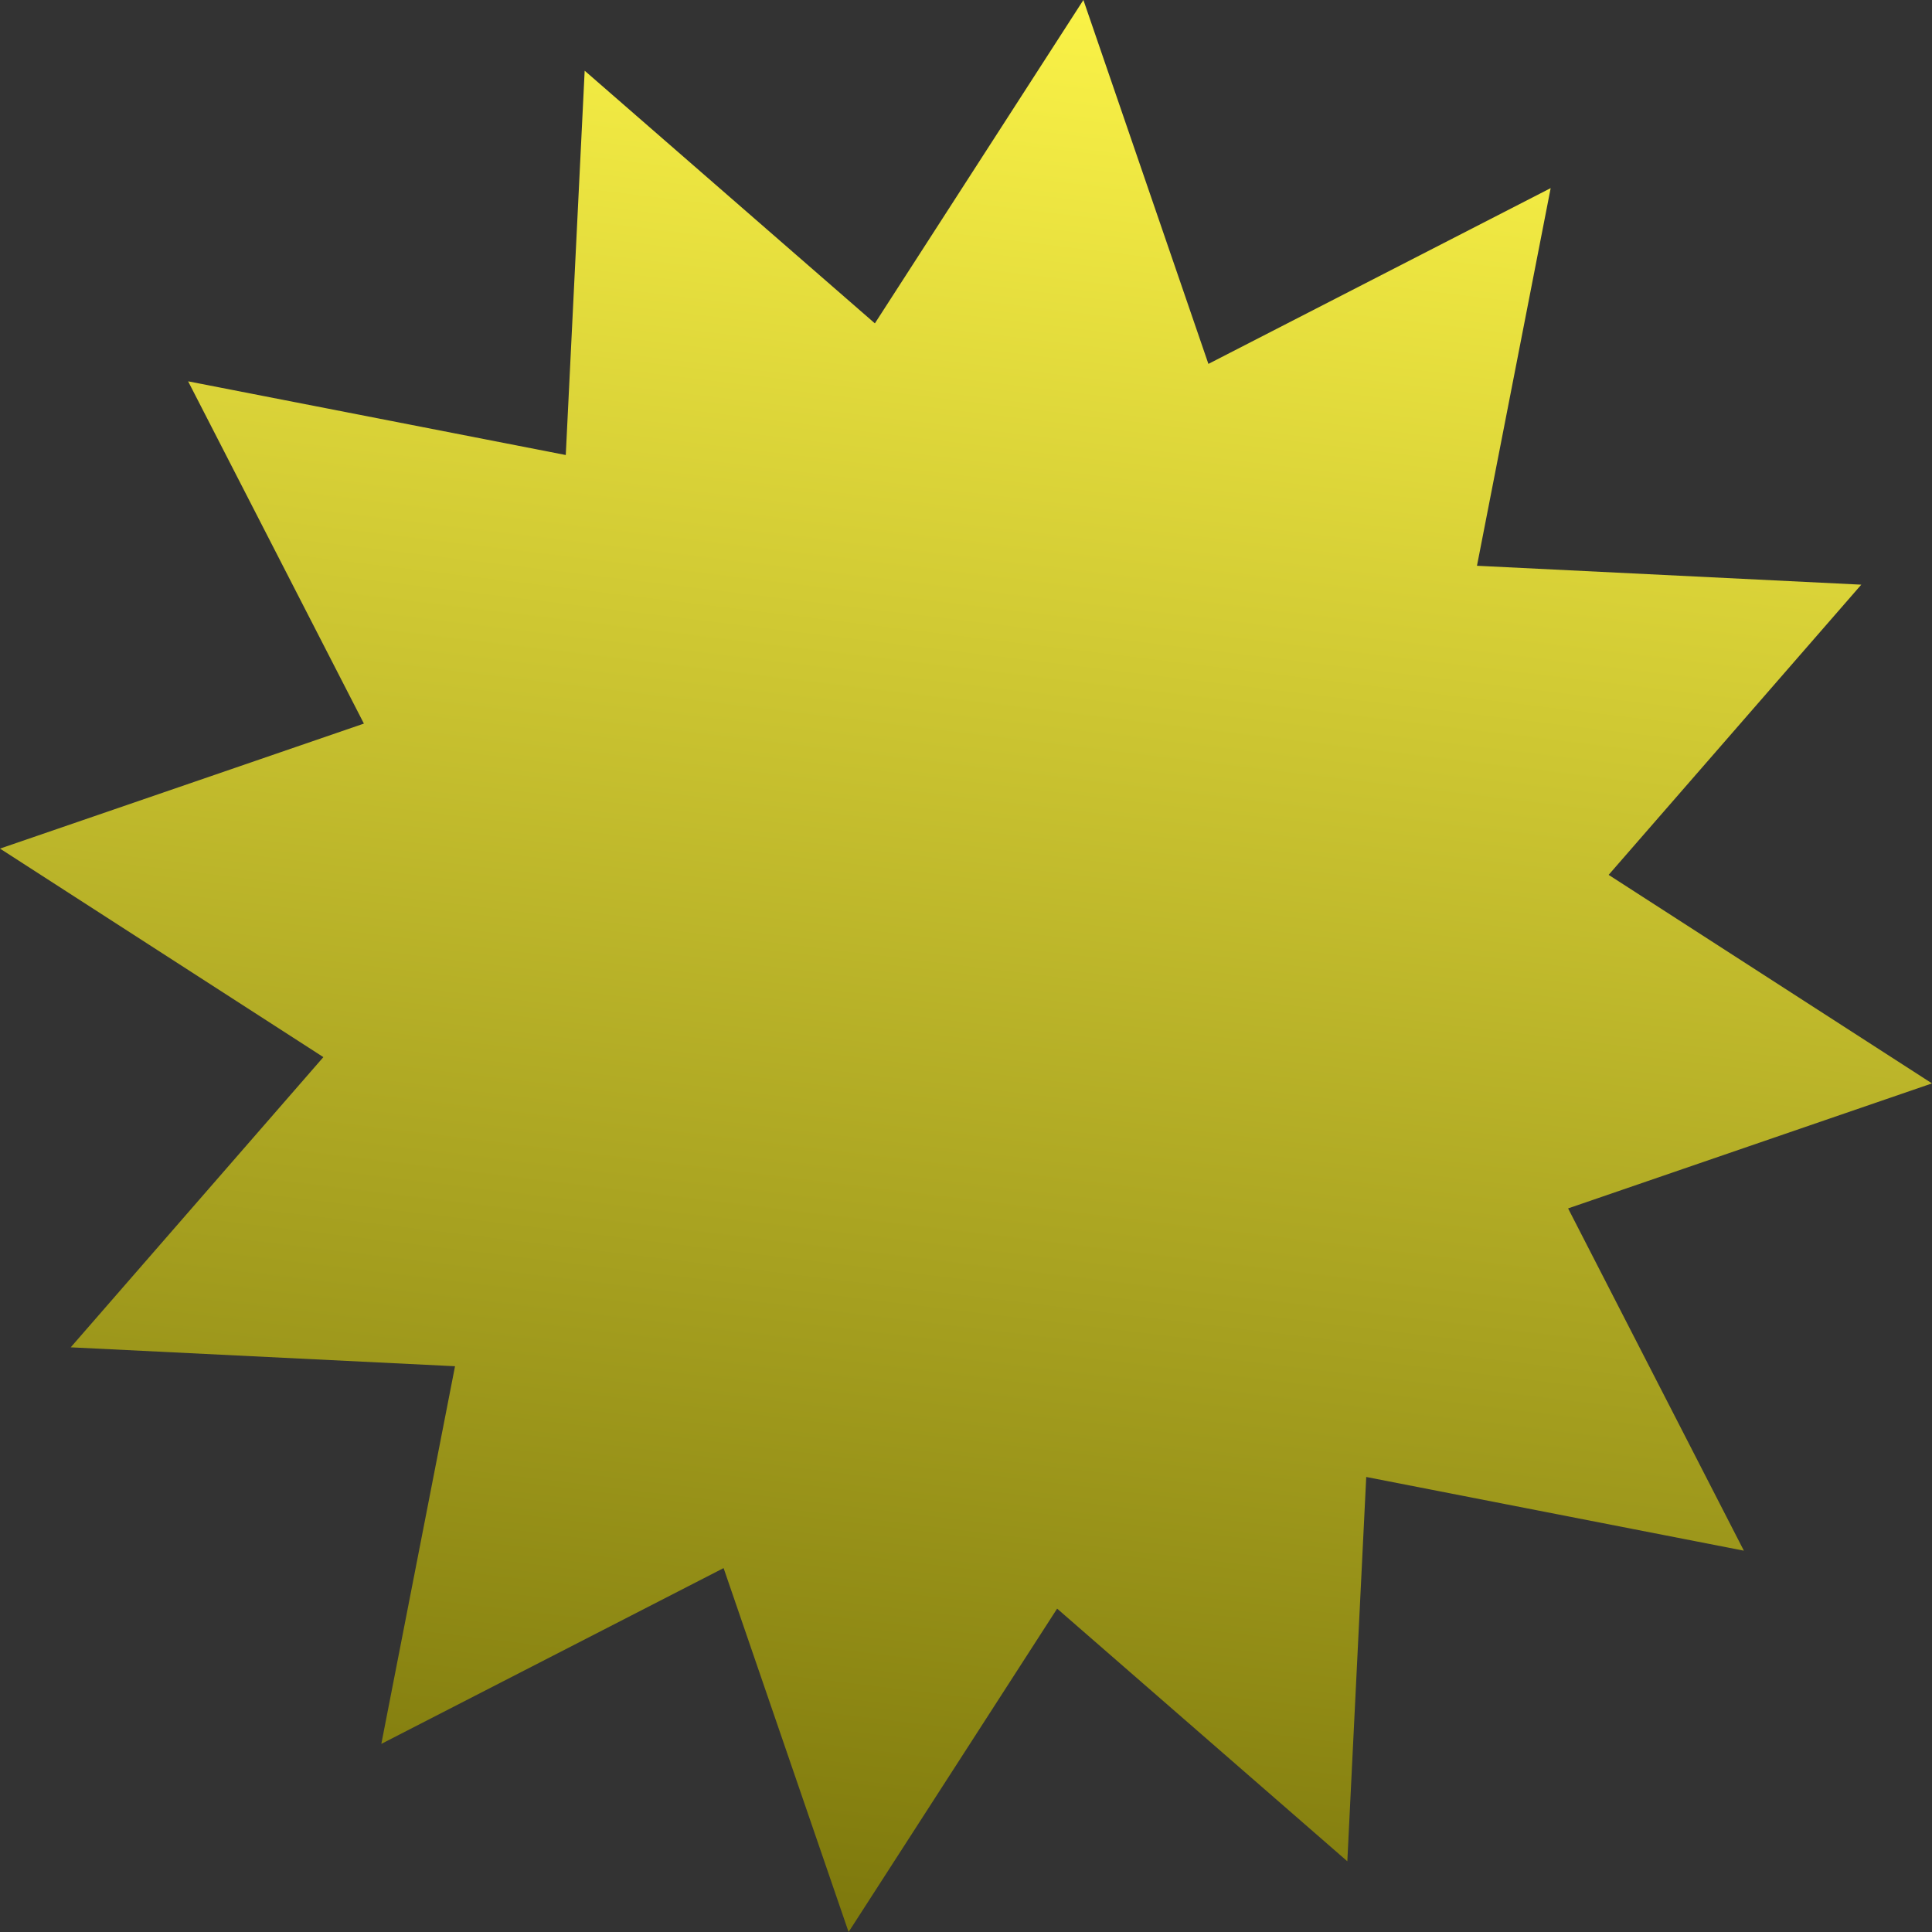 <?xml version="1.0" encoding="UTF-8"?> <svg xmlns="http://www.w3.org/2000/svg" width="533" height="533" viewBox="0 0 533 533" fill="none"><rect x="0" y="0" width="533" height="533" fill="#333333" stroke="none"/> <path d="M298.889 -0L333.374 100.392L427.799 51.899L407.468 156.083L513.49 161.299L443.789 241.36L532.999 298.888L432.607 333.373L481.1 427.799L376.916 407.467L371.7 513.489L291.639 443.789L234.111 532.999L199.626 432.606L105.2 481.1L125.532 376.915L19.51 371.699L89.21 291.638L0 234.11L100.393 199.625L51.899 105.2L156.084 125.531L161.3 19.509L241.361 89.21L298.889 -0Z" fill="url(#paint0_linear_378_306)"></path> <defs> <linearGradient id="paint0_linear_378_306" x1="298.889" y1="-0" x2="234.111" y2="532.999" gradientUnits="userSpaceOnUse"> <stop stop-color="#FAF247"></stop> <stop offset="1" stop-color="#7D780C"></stop> </linearGradient> </defs> </svg> 